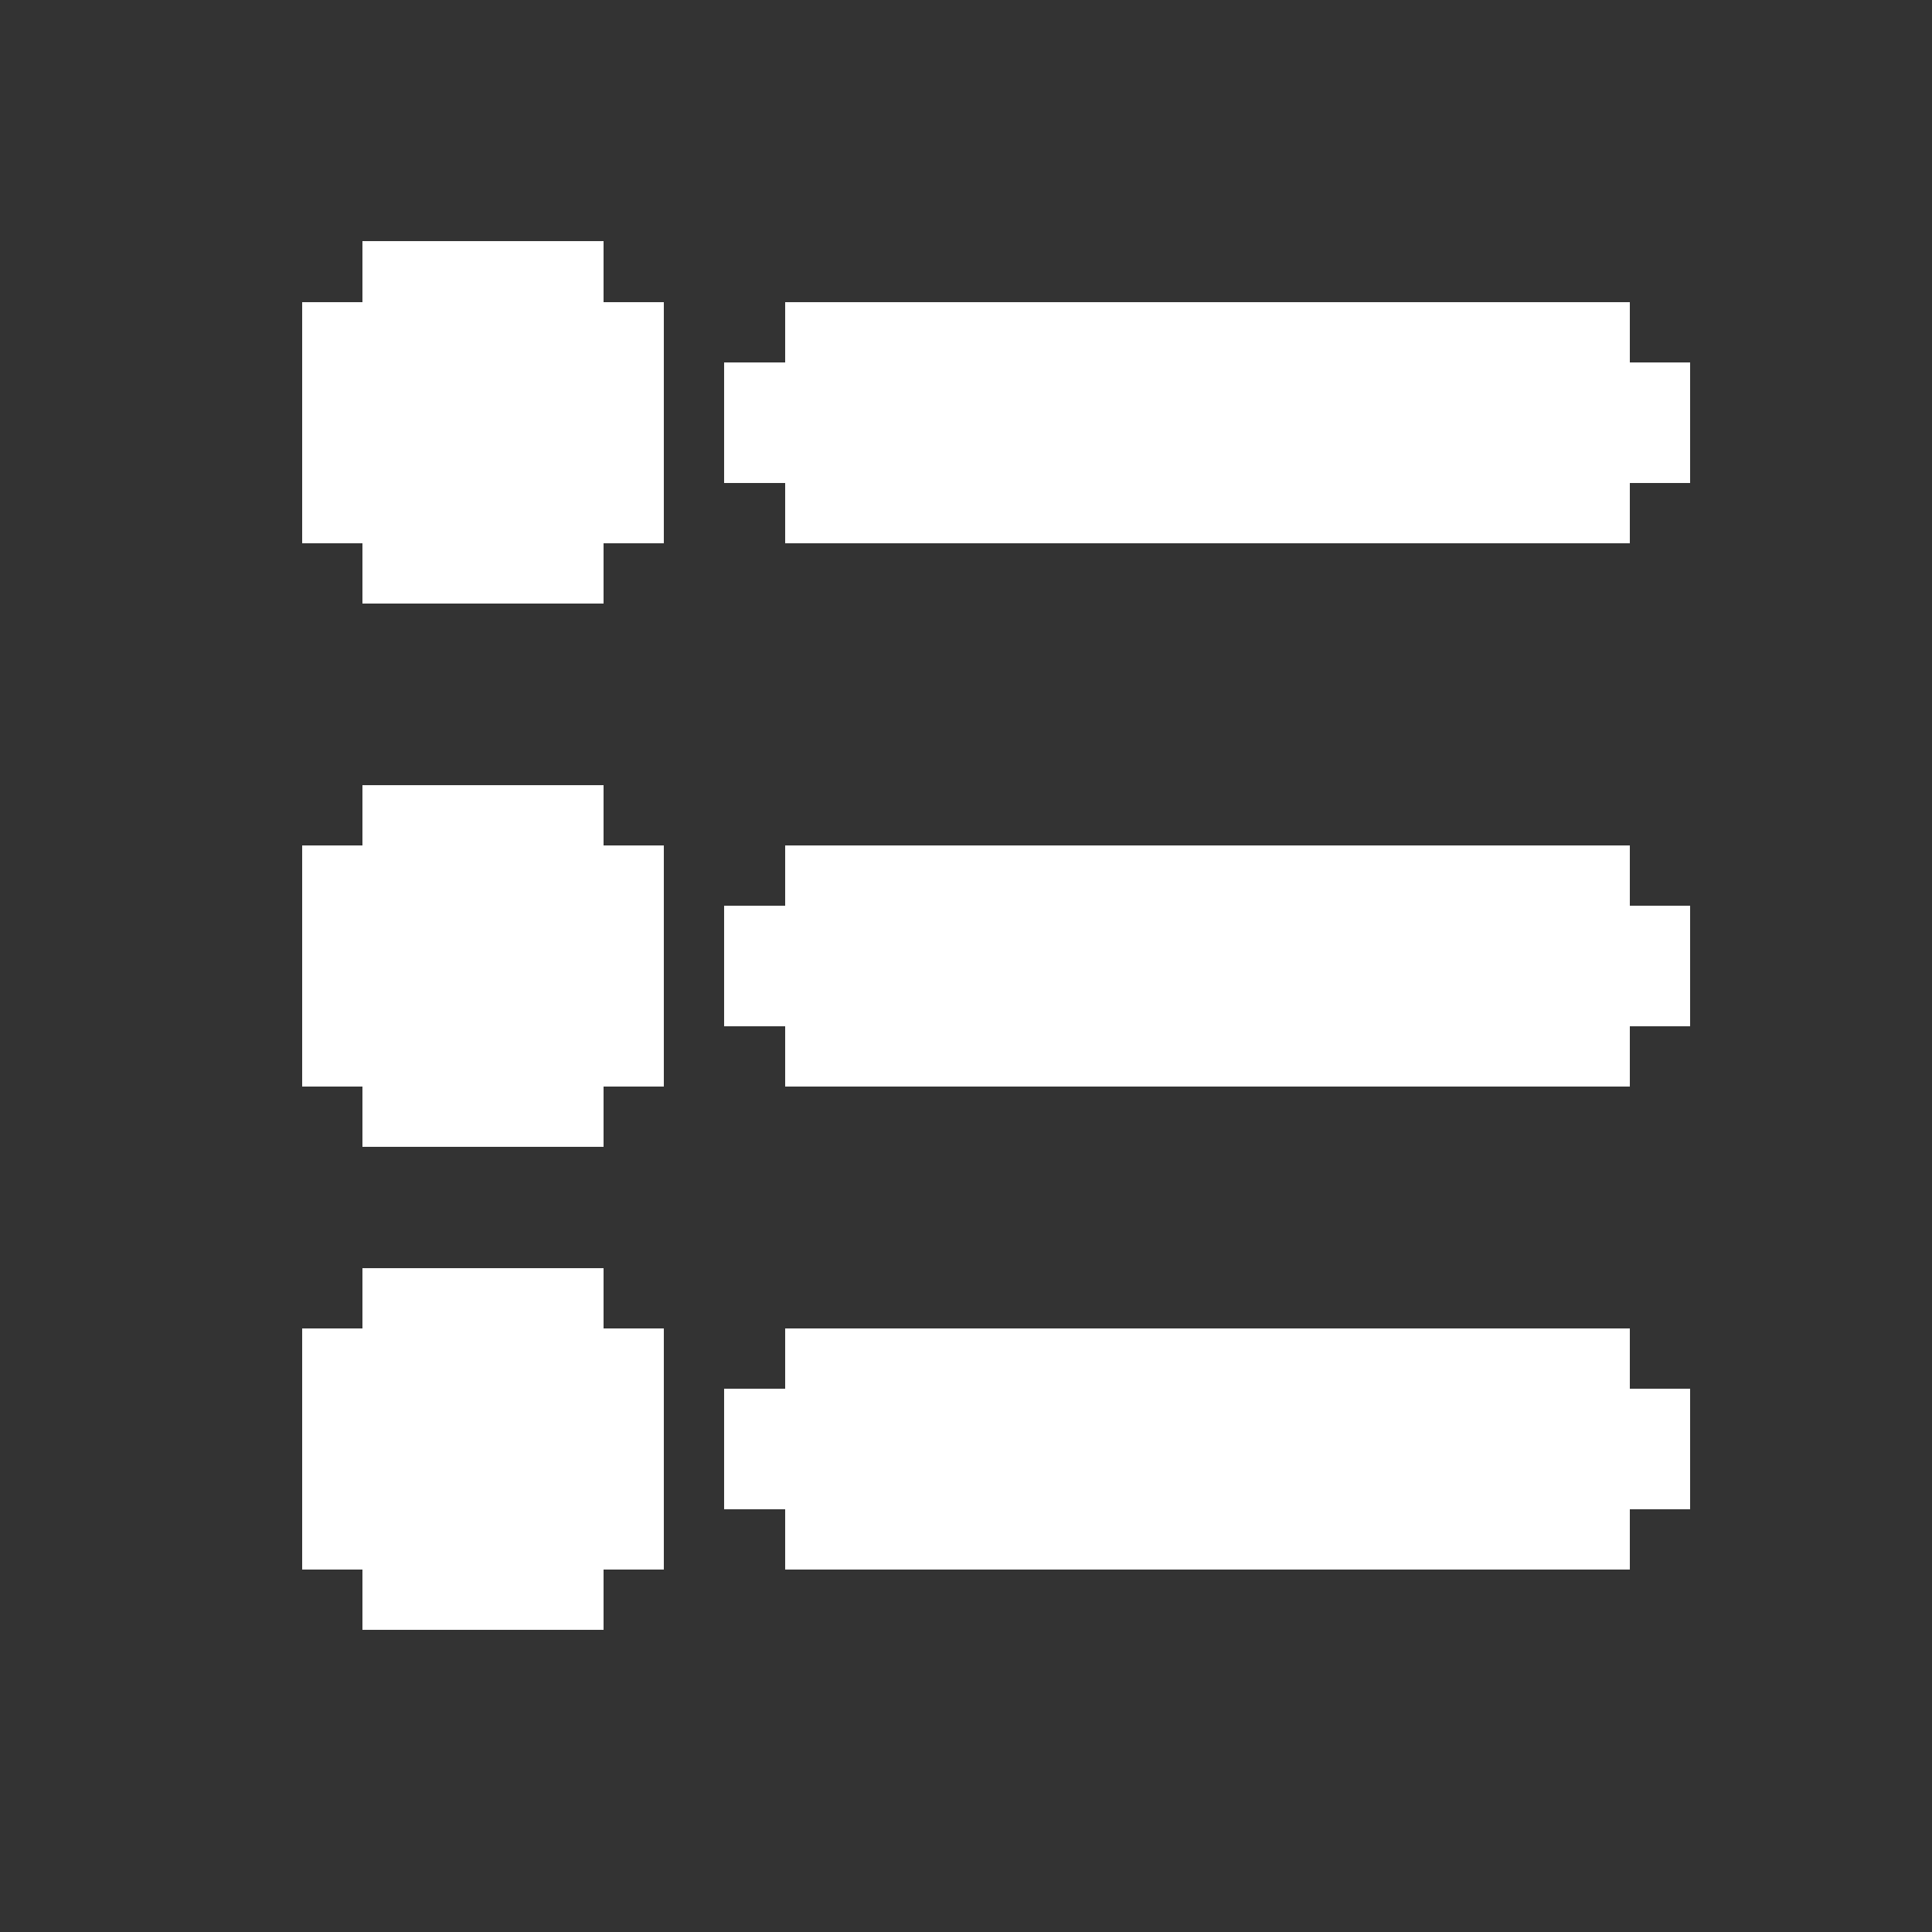 <?xml version="1.0" encoding="UTF-8" ?>
<svg version="1.1" width="32" height="32" xmlns="http://www.w3.org/2000/svg" shape-rendering="crispEdges">
<rect width="100%" height="100%" fill="#333333" stroke="none"/>
<rect x="6" y="4" width="1" height="1" fill="#fff" />
<rect x="7" y="4" width="1" height="1" fill="#fff" />
<rect x="8" y="4" width="1" height="1" fill="#fff" />
<rect x="9" y="4" width="1" height="1" fill="#fff" />
<rect x="5" y="5" width="1" height="1" fill="#fff" />
<rect x="6" y="5" width="1" height="1" fill="#fff" />
<rect x="7" y="5" width="1" height="1" fill="#fff" />
<rect x="8" y="5" width="1" height="1" fill="#fff" />
<rect x="9" y="5" width="1" height="1" fill="#fff" />
<rect x="10" y="5" width="1" height="1" fill="#fff" />
<rect x="13" y="5" width="1" height="1" fill="#fff" />
<rect x="14" y="5" width="1" height="1" fill="#fff" />
<rect x="15" y="5" width="1" height="1" fill="#fff" />
<rect x="16" y="5" width="1" height="1" fill="#fff" />
<rect x="17" y="5" width="1" height="1" fill="#fff" />
<rect x="18" y="5" width="1" height="1" fill="#fff" />
<rect x="19" y="5" width="1" height="1" fill="#fff" />
<rect x="20" y="5" width="1" height="1" fill="#fff" />
<rect x="21" y="5" width="1" height="1" fill="#fff" />
<rect x="22" y="5" width="1" height="1" fill="#fff" />
<rect x="23" y="5" width="1" height="1" fill="#fff" />
<rect x="24" y="5" width="1" height="1" fill="#fff" />
<rect x="25" y="5" width="1" height="1" fill="#fff" />
<rect x="26" y="5" width="1" height="1" fill="#fff" />
<rect x="5" y="6" width="1" height="1" fill="#fff" />
<rect x="6" y="6" width="1" height="1" fill="#fff" />
<rect x="7" y="6" width="1" height="1" fill="#fff" />
<rect x="8" y="6" width="1" height="1" fill="#fff" />
<rect x="9" y="6" width="1" height="1" fill="#fff" />
<rect x="10" y="6" width="1" height="1" fill="#fff" />
<rect x="12" y="6" width="1" height="1" fill="#fff" />
<rect x="13" y="6" width="1" height="1" fill="#fff" />
<rect x="14" y="6" width="1" height="1" fill="#fff" />
<rect x="15" y="6" width="1" height="1" fill="#fff" />
<rect x="16" y="6" width="1" height="1" fill="#fff" />
<rect x="17" y="6" width="1" height="1" fill="#fff" />
<rect x="18" y="6" width="1" height="1" fill="#fff" />
<rect x="19" y="6" width="1" height="1" fill="#fff" />
<rect x="20" y="6" width="1" height="1" fill="#fff" />
<rect x="21" y="6" width="1" height="1" fill="#fff" />
<rect x="22" y="6" width="1" height="1" fill="#fff" />
<rect x="23" y="6" width="1" height="1" fill="#fff" />
<rect x="24" y="6" width="1" height="1" fill="#fff" />
<rect x="25" y="6" width="1" height="1" fill="#fff" />
<rect x="26" y="6" width="1" height="1" fill="#fff" />
<rect x="27" y="6" width="1" height="1" fill="#fff" />
<rect x="5" y="7" width="1" height="1" fill="#fff" />
<rect x="6" y="7" width="1" height="1" fill="#fff" />
<rect x="7" y="7" width="1" height="1" fill="#fff" />
<rect x="8" y="7" width="1" height="1" fill="#fff" />
<rect x="9" y="7" width="1" height="1" fill="#fff" />
<rect x="10" y="7" width="1" height="1" fill="#fff" />
<rect x="12" y="7" width="1" height="1" fill="#fff" />
<rect x="13" y="7" width="1" height="1" fill="#fff" />
<rect x="14" y="7" width="1" height="1" fill="#fff" />
<rect x="15" y="7" width="1" height="1" fill="#fff" />
<rect x="16" y="7" width="1" height="1" fill="#fff" />
<rect x="17" y="7" width="1" height="1" fill="#fff" />
<rect x="18" y="7" width="1" height="1" fill="#fff" />
<rect x="19" y="7" width="1" height="1" fill="#fff" />
<rect x="20" y="7" width="1" height="1" fill="#fff" />
<rect x="21" y="7" width="1" height="1" fill="#fff" />
<rect x="22" y="7" width="1" height="1" fill="#fff" />
<rect x="23" y="7" width="1" height="1" fill="#fff" />
<rect x="24" y="7" width="1" height="1" fill="#fff" />
<rect x="25" y="7" width="1" height="1" fill="#fff" />
<rect x="26" y="7" width="1" height="1" fill="#fff" />
<rect x="27" y="7" width="1" height="1" fill="#fff" />
<rect x="5" y="8" width="1" height="1" fill="#fff" />
<rect x="6" y="8" width="1" height="1" fill="#fff" />
<rect x="7" y="8" width="1" height="1" fill="#fff" />
<rect x="8" y="8" width="1" height="1" fill="#fff" />
<rect x="9" y="8" width="1" height="1" fill="#fff" />
<rect x="10" y="8" width="1" height="1" fill="#fff" />
<rect x="13" y="8" width="1" height="1" fill="#fff" />
<rect x="14" y="8" width="1" height="1" fill="#fff" />
<rect x="15" y="8" width="1" height="1" fill="#fff" />
<rect x="16" y="8" width="1" height="1" fill="#fff" />
<rect x="17" y="8" width="1" height="1" fill="#fff" />
<rect x="18" y="8" width="1" height="1" fill="#fff" />
<rect x="19" y="8" width="1" height="1" fill="#fff" />
<rect x="20" y="8" width="1" height="1" fill="#fff" />
<rect x="21" y="8" width="1" height="1" fill="#fff" />
<rect x="22" y="8" width="1" height="1" fill="#fff" />
<rect x="23" y="8" width="1" height="1" fill="#fff" />
<rect x="24" y="8" width="1" height="1" fill="#fff" />
<rect x="25" y="8" width="1" height="1" fill="#fff" />
<rect x="26" y="8" width="1" height="1" fill="#fff" />
<rect x="6" y="9" width="1" height="1" fill="#fff" />
<rect x="7" y="9" width="1" height="1" fill="#fff" />
<rect x="8" y="9" width="1" height="1" fill="#fff" />
<rect x="9" y="9" width="1" height="1" fill="#fff" />
<rect x="6" y="13" width="1" height="1" fill="#fff" />
<rect x="7" y="13" width="1" height="1" fill="#fff" />
<rect x="8" y="13" width="1" height="1" fill="#fff" />
<rect x="9" y="13" width="1" height="1" fill="#fff" />
<rect x="5" y="14" width="1" height="1" fill="#fff" />
<rect x="6" y="14" width="1" height="1" fill="#fff" />
<rect x="7" y="14" width="1" height="1" fill="#fff" />
<rect x="8" y="14" width="1" height="1" fill="#fff" />
<rect x="9" y="14" width="1" height="1" fill="#fff" />
<rect x="10" y="14" width="1" height="1" fill="#fff" />
<rect x="13" y="14" width="1" height="1" fill="#fff" />
<rect x="14" y="14" width="1" height="1" fill="#fff" />
<rect x="15" y="14" width="1" height="1" fill="#fff" />
<rect x="16" y="14" width="1" height="1" fill="#fff" />
<rect x="17" y="14" width="1" height="1" fill="#fff" />
<rect x="18" y="14" width="1" height="1" fill="#fff" />
<rect x="19" y="14" width="1" height="1" fill="#fff" />
<rect x="20" y="14" width="1" height="1" fill="#fff" />
<rect x="21" y="14" width="1" height="1" fill="#fff" />
<rect x="22" y="14" width="1" height="1" fill="#fff" />
<rect x="23" y="14" width="1" height="1" fill="#fff" />
<rect x="24" y="14" width="1" height="1" fill="#fff" />
<rect x="25" y="14" width="1" height="1" fill="#fff" />
<rect x="26" y="14" width="1" height="1" fill="#fff" />
<rect x="5" y="15" width="1" height="1" fill="#fff" />
<rect x="6" y="15" width="1" height="1" fill="#fff" />
<rect x="7" y="15" width="1" height="1" fill="#fff" />
<rect x="8" y="15" width="1" height="1" fill="#fff" />
<rect x="9" y="15" width="1" height="1" fill="#fff" />
<rect x="10" y="15" width="1" height="1" fill="#fff" />
<rect x="12" y="15" width="1" height="1" fill="#fff" />
<rect x="13" y="15" width="1" height="1" fill="#fff" />
<rect x="14" y="15" width="1" height="1" fill="#fff" />
<rect x="15" y="15" width="1" height="1" fill="#fff" />
<rect x="16" y="15" width="1" height="1" fill="#fff" />
<rect x="17" y="15" width="1" height="1" fill="#fff" />
<rect x="18" y="15" width="1" height="1" fill="#fff" />
<rect x="19" y="15" width="1" height="1" fill="#fff" />
<rect x="20" y="15" width="1" height="1" fill="#fff" />
<rect x="21" y="15" width="1" height="1" fill="#fff" />
<rect x="22" y="15" width="1" height="1" fill="#fff" />
<rect x="23" y="15" width="1" height="1" fill="#fff" />
<rect x="24" y="15" width="1" height="1" fill="#fff" />
<rect x="25" y="15" width="1" height="1" fill="#fff" />
<rect x="26" y="15" width="1" height="1" fill="#fff" />
<rect x="27" y="15" width="1" height="1" fill="#fff" />
<rect x="5" y="16" width="1" height="1" fill="#fff" />
<rect x="6" y="16" width="1" height="1" fill="#fff" />
<rect x="7" y="16" width="1" height="1" fill="#fff" />
<rect x="8" y="16" width="1" height="1" fill="#fff" />
<rect x="9" y="16" width="1" height="1" fill="#fff" />
<rect x="10" y="16" width="1" height="1" fill="#fff" />
<rect x="12" y="16" width="1" height="1" fill="#fff" />
<rect x="13" y="16" width="1" height="1" fill="#fff" />
<rect x="14" y="16" width="1" height="1" fill="#fff" />
<rect x="15" y="16" width="1" height="1" fill="#fff" />
<rect x="16" y="16" width="1" height="1" fill="#fff" />
<rect x="17" y="16" width="1" height="1" fill="#fff" />
<rect x="18" y="16" width="1" height="1" fill="#fff" />
<rect x="19" y="16" width="1" height="1" fill="#fff" />
<rect x="20" y="16" width="1" height="1" fill="#fff" />
<rect x="21" y="16" width="1" height="1" fill="#fff" />
<rect x="22" y="16" width="1" height="1" fill="#fff" />
<rect x="23" y="16" width="1" height="1" fill="#fff" />
<rect x="24" y="16" width="1" height="1" fill="#fff" />
<rect x="25" y="16" width="1" height="1" fill="#fff" />
<rect x="26" y="16" width="1" height="1" fill="#fff" />
<rect x="27" y="16" width="1" height="1" fill="#fff" />
<rect x="5" y="17" width="1" height="1" fill="#fff" />
<rect x="6" y="17" width="1" height="1" fill="#fff" />
<rect x="7" y="17" width="1" height="1" fill="#fff" />
<rect x="8" y="17" width="1" height="1" fill="#fff" />
<rect x="9" y="17" width="1" height="1" fill="#fff" />
<rect x="10" y="17" width="1" height="1" fill="#fff" />
<rect x="13" y="17" width="1" height="1" fill="#fff" />
<rect x="14" y="17" width="1" height="1" fill="#fff" />
<rect x="15" y="17" width="1" height="1" fill="#fff" />
<rect x="16" y="17" width="1" height="1" fill="#fff" />
<rect x="17" y="17" width="1" height="1" fill="#fff" />
<rect x="18" y="17" width="1" height="1" fill="#fff" />
<rect x="19" y="17" width="1" height="1" fill="#fff" />
<rect x="20" y="17" width="1" height="1" fill="#fff" />
<rect x="21" y="17" width="1" height="1" fill="#fff" />
<rect x="22" y="17" width="1" height="1" fill="#fff" />
<rect x="23" y="17" width="1" height="1" fill="#fff" />
<rect x="24" y="17" width="1" height="1" fill="#fff" />
<rect x="25" y="17" width="1" height="1" fill="#fff" />
<rect x="26" y="17" width="1" height="1" fill="#fff" />
<rect x="6" y="18" width="1" height="1" fill="#fff" />
<rect x="7" y="18" width="1" height="1" fill="#fff" />
<rect x="8" y="18" width="1" height="1" fill="#fff" />
<rect x="9" y="18" width="1" height="1" fill="#fff" />
<rect x="6" y="21" width="1" height="1" fill="#fff" />
<rect x="7" y="21" width="1" height="1" fill="#fff" />
<rect x="8" y="21" width="1" height="1" fill="#fff" />
<rect x="9" y="21" width="1" height="1" fill="#fff" />
<rect x="5" y="22" width="1" height="1" fill="#fff" />
<rect x="6" y="22" width="1" height="1" fill="#fff" />
<rect x="7" y="22" width="1" height="1" fill="#fff" />
<rect x="8" y="22" width="1" height="1" fill="#fff" />
<rect x="9" y="22" width="1" height="1" fill="#fff" />
<rect x="10" y="22" width="1" height="1" fill="#fff" />
<rect x="13" y="22" width="1" height="1" fill="#fff" />
<rect x="14" y="22" width="1" height="1" fill="#fff" />
<rect x="15" y="22" width="1" height="1" fill="#fff" />
<rect x="16" y="22" width="1" height="1" fill="#fff" />
<rect x="17" y="22" width="1" height="1" fill="#fff" />
<rect x="18" y="22" width="1" height="1" fill="#fff" />
<rect x="19" y="22" width="1" height="1" fill="#fff" />
<rect x="20" y="22" width="1" height="1" fill="#fff" />
<rect x="21" y="22" width="1" height="1" fill="#fff" />
<rect x="22" y="22" width="1" height="1" fill="#fff" />
<rect x="23" y="22" width="1" height="1" fill="#fff" />
<rect x="24" y="22" width="1" height="1" fill="#fff" />
<rect x="25" y="22" width="1" height="1" fill="#fff" />
<rect x="26" y="22" width="1" height="1" fill="#fff" />
<rect x="5" y="23" width="1" height="1" fill="#fff" />
<rect x="6" y="23" width="1" height="1" fill="#fff" />
<rect x="7" y="23" width="1" height="1" fill="#fff" />
<rect x="8" y="23" width="1" height="1" fill="#fff" />
<rect x="9" y="23" width="1" height="1" fill="#fff" />
<rect x="10" y="23" width="1" height="1" fill="#fff" />
<rect x="12" y="23" width="1" height="1" fill="#fff" />
<rect x="13" y="23" width="1" height="1" fill="#fff" />
<rect x="14" y="23" width="1" height="1" fill="#fff" />
<rect x="15" y="23" width="1" height="1" fill="#fff" />
<rect x="16" y="23" width="1" height="1" fill="#fff" />
<rect x="17" y="23" width="1" height="1" fill="#fff" />
<rect x="18" y="23" width="1" height="1" fill="#fff" />
<rect x="19" y="23" width="1" height="1" fill="#fff" />
<rect x="20" y="23" width="1" height="1" fill="#fff" />
<rect x="21" y="23" width="1" height="1" fill="#fff" />
<rect x="22" y="23" width="1" height="1" fill="#fff" />
<rect x="23" y="23" width="1" height="1" fill="#fff" />
<rect x="24" y="23" width="1" height="1" fill="#fff" />
<rect x="25" y="23" width="1" height="1" fill="#fff" />
<rect x="26" y="23" width="1" height="1" fill="#fff" />
<rect x="27" y="23" width="1" height="1" fill="#fff" />
<rect x="5" y="24" width="1" height="1" fill="#fff" />
<rect x="6" y="24" width="1" height="1" fill="#fff" />
<rect x="7" y="24" width="1" height="1" fill="#fff" />
<rect x="8" y="24" width="1" height="1" fill="#fff" />
<rect x="9" y="24" width="1" height="1" fill="#fff" />
<rect x="10" y="24" width="1" height="1" fill="#fff" />
<rect x="12" y="24" width="1" height="1" fill="#fff" />
<rect x="13" y="24" width="1" height="1" fill="#fff" />
<rect x="14" y="24" width="1" height="1" fill="#fff" />
<rect x="15" y="24" width="1" height="1" fill="#fff" />
<rect x="16" y="24" width="1" height="1" fill="#fff" />
<rect x="17" y="24" width="1" height="1" fill="#fff" />
<rect x="18" y="24" width="1" height="1" fill="#fff" />
<rect x="19" y="24" width="1" height="1" fill="#fff" />
<rect x="20" y="24" width="1" height="1" fill="#fff" />
<rect x="21" y="24" width="1" height="1" fill="#fff" />
<rect x="22" y="24" width="1" height="1" fill="#fff" />
<rect x="23" y="24" width="1" height="1" fill="#fff" />
<rect x="24" y="24" width="1" height="1" fill="#fff" />
<rect x="25" y="24" width="1" height="1" fill="#fff" />
<rect x="26" y="24" width="1" height="1" fill="#fff" />
<rect x="27" y="24" width="1" height="1" fill="#fff" />
<rect x="5" y="25" width="1" height="1" fill="#fff" />
<rect x="6" y="25" width="1" height="1" fill="#fff" />
<rect x="7" y="25" width="1" height="1" fill="#fff" />
<rect x="8" y="25" width="1" height="1" fill="#fff" />
<rect x="9" y="25" width="1" height="1" fill="#fff" />
<rect x="10" y="25" width="1" height="1" fill="#fff" />
<rect x="13" y="25" width="1" height="1" fill="#fff" />
<rect x="14" y="25" width="1" height="1" fill="#fff" />
<rect x="15" y="25" width="1" height="1" fill="#fff" />
<rect x="16" y="25" width="1" height="1" fill="#fff" />
<rect x="17" y="25" width="1" height="1" fill="#fff" />
<rect x="18" y="25" width="1" height="1" fill="#fff" />
<rect x="19" y="25" width="1" height="1" fill="#fff" />
<rect x="20" y="25" width="1" height="1" fill="#fff" />
<rect x="21" y="25" width="1" height="1" fill="#fff" />
<rect x="22" y="25" width="1" height="1" fill="#fff" />
<rect x="23" y="25" width="1" height="1" fill="#fff" />
<rect x="24" y="25" width="1" height="1" fill="#fff" />
<rect x="25" y="25" width="1" height="1" fill="#fff" />
<rect x="26" y="25" width="1" height="1" fill="#fff" />
<rect x="6" y="26" width="1" height="1" fill="#fff" />
<rect x="7" y="26" width="1" height="1" fill="#fff" />
<rect x="8" y="26" width="1" height="1" fill="#fff" />
<rect x="9" y="26" width="1" height="1" fill="#fff" />
</svg>
